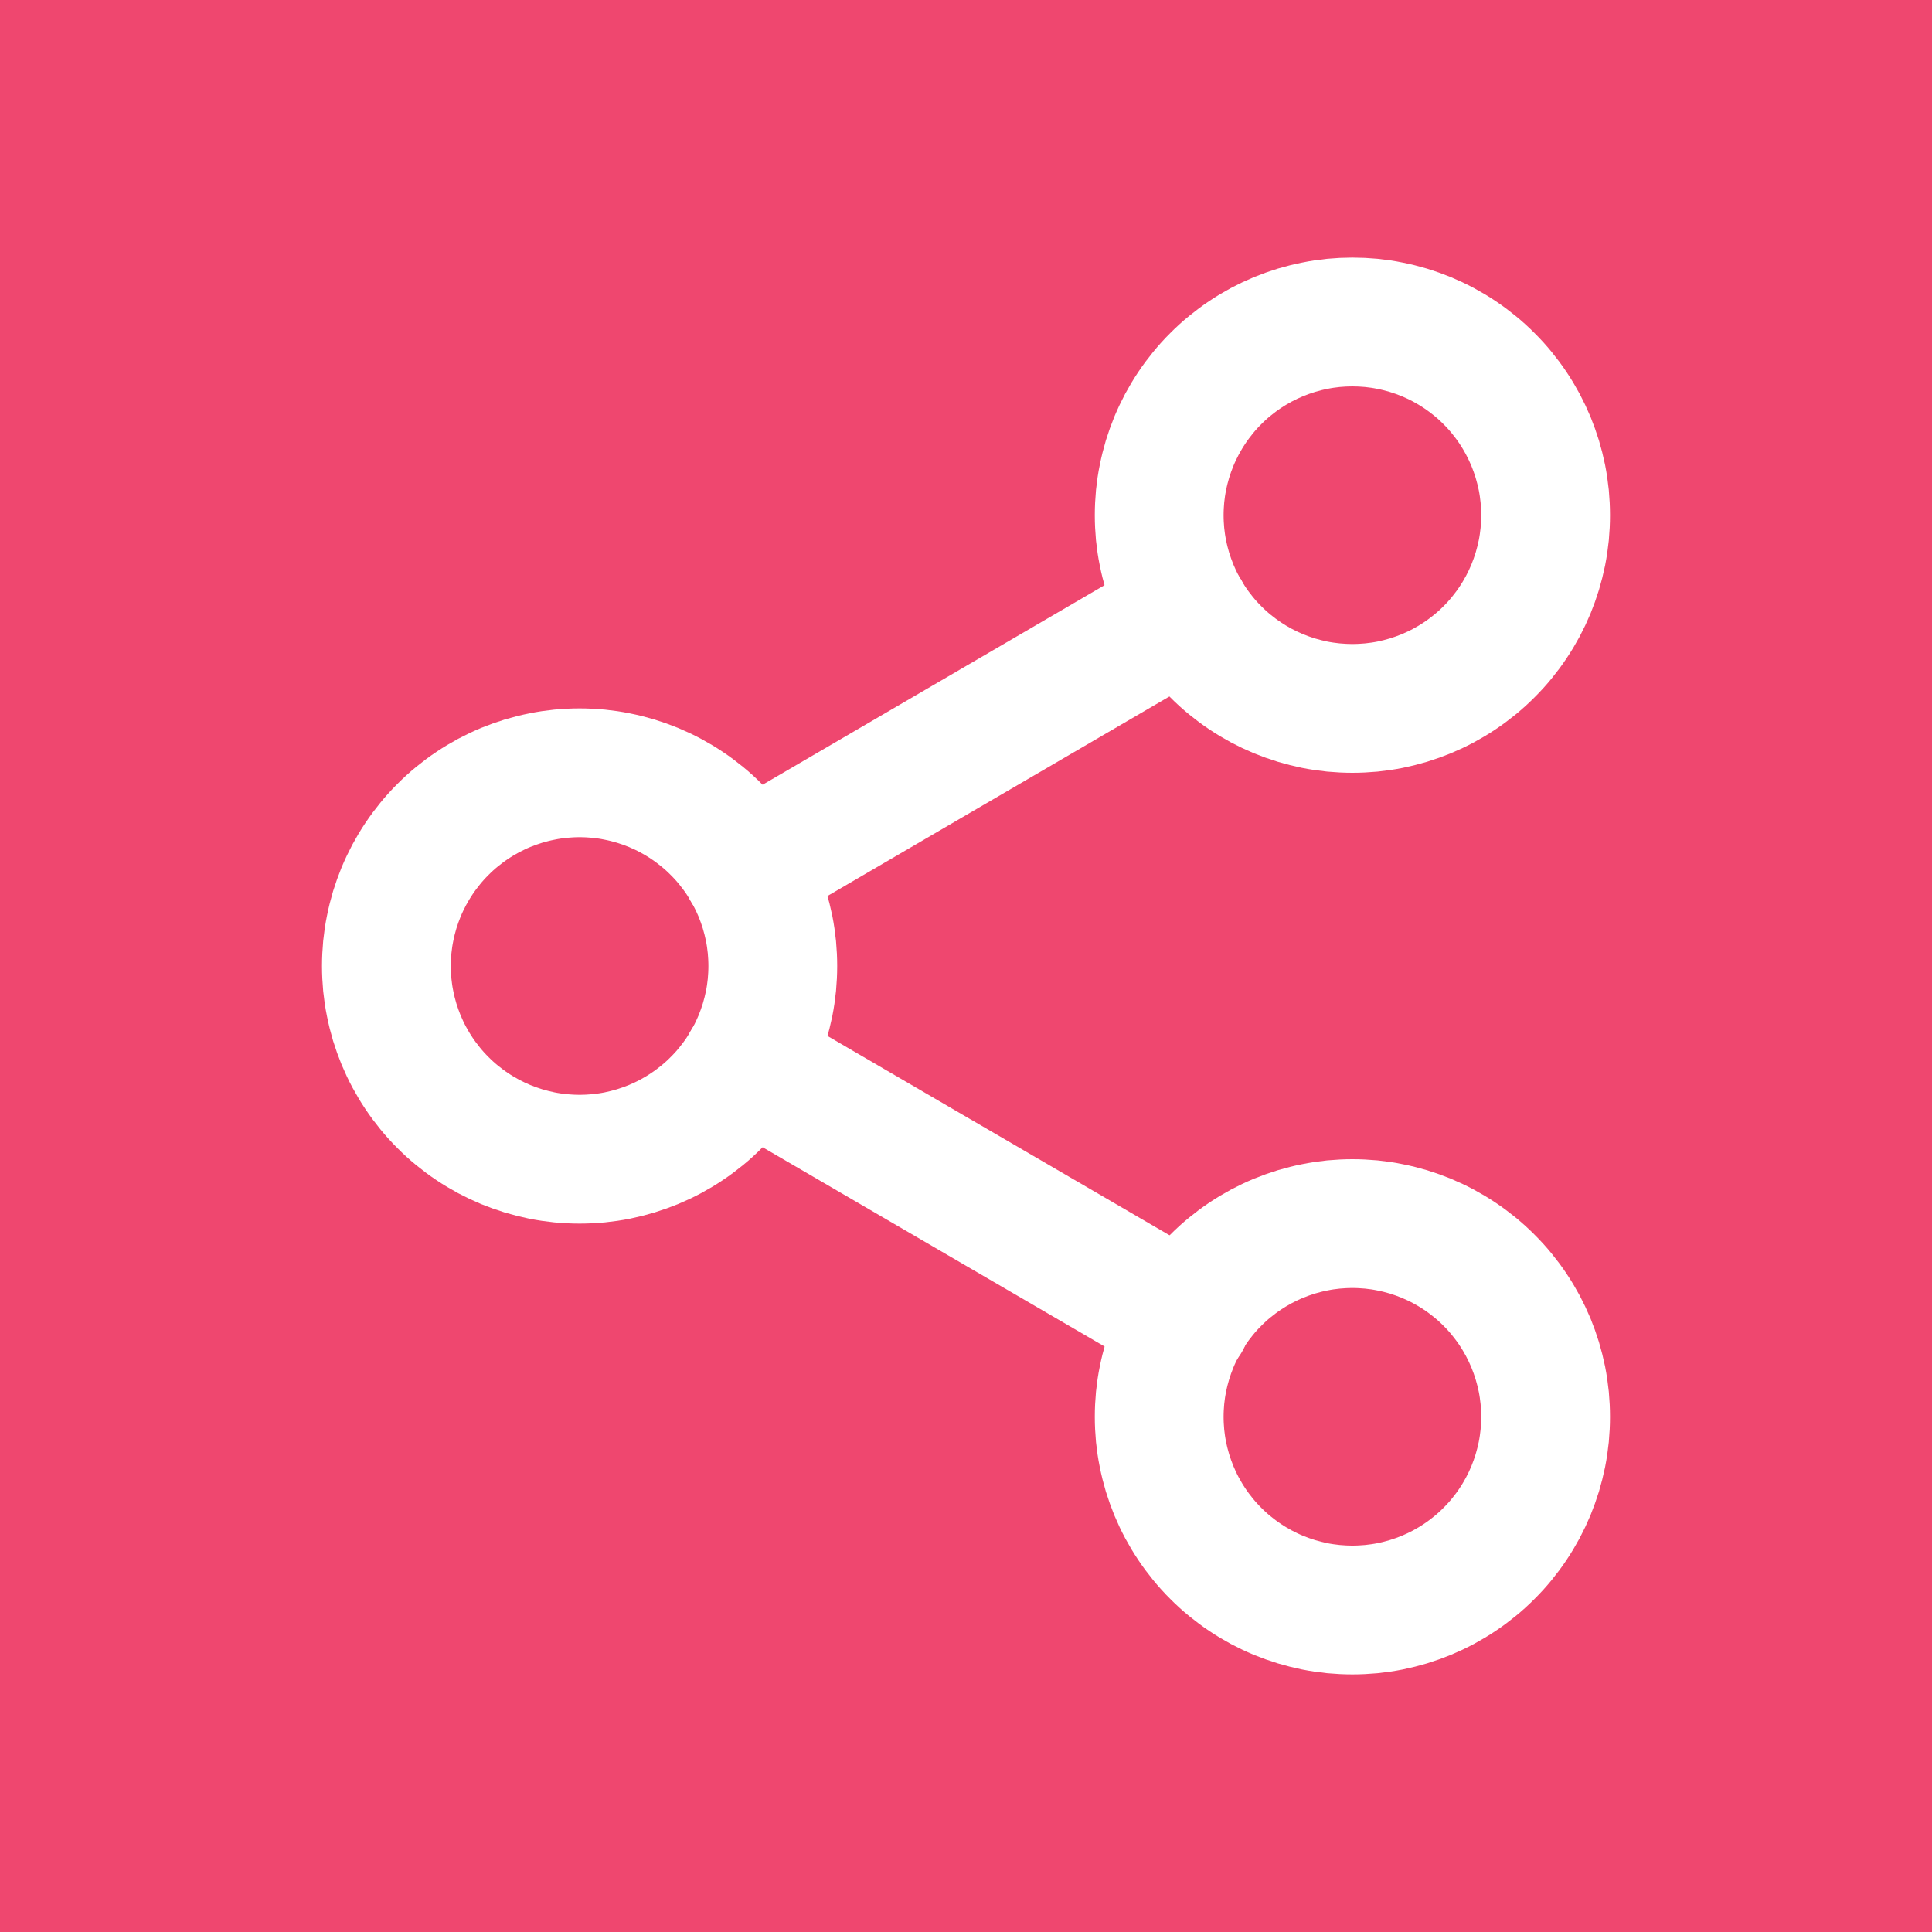 <svg xmlns="http://www.w3.org/2000/svg" xmlns:xlink="http://www.w3.org/1999/xlink" width="500" viewBox="0 0 375 375" height="500" preserveAspectRatio="xMidYMid meet"><rect x="-37.5" width="450" fill="#ffffff" y="-37.5" height="450" fill-opacity="1"></rect><rect x="-37.5" width="450" fill="#ffffff" y="-37.5" height="450" fill-opacity="1"></rect><rect x="-37.5" width="450" fill="#ef476f" y="-37.5" height="450" fill-opacity="1"></rect><path stroke-linecap="round" transform="matrix(12.5, 0, 0, 12.5, 37.5, 37.5)" fill="none" stroke-linejoin="round" d="M 21 5 C 21 5.098 20.995 5.196 20.986 5.294 C 20.976 5.392 20.962 5.489 20.943 5.585 C 20.923 5.682 20.899 5.777 20.871 5.871 C 20.842 5.965 20.809 6.057 20.772 6.148 C 20.734 6.239 20.692 6.328 20.646 6.414 C 20.599 6.501 20.549 6.585 20.494 6.667 C 20.44 6.748 20.381 6.827 20.319 6.903 C 20.257 6.979 20.191 7.052 20.121 7.121 C 20.052 7.191 19.979 7.257 19.903 7.319 C 19.827 7.381 19.748 7.44 19.667 7.494 C 19.585 7.549 19.501 7.599 19.414 7.646 C 19.328 7.692 19.239 7.734 19.148 7.772 C 19.057 7.809 18.965 7.842 18.871 7.871 C 18.777 7.899 18.682 7.923 18.585 7.943 C 18.489 7.962 18.392 7.976 18.294 7.986 C 18.196 7.995 18.098 8 18 8 C 17.902 8 17.804 7.995 17.706 7.986 C 17.608 7.976 17.511 7.962 17.415 7.943 C 17.318 7.923 17.223 7.899 17.129 7.871 C 17.035 7.842 16.943 7.809 16.852 7.772 C 16.761 7.734 16.673 7.692 16.586 7.646 C 16.499 7.599 16.415 7.549 16.333 7.494 C 16.252 7.44 16.173 7.381 16.097 7.319 C 16.021 7.257 15.948 7.191 15.879 7.121 C 15.809 7.052 15.743 6.979 15.681 6.903 C 15.619 6.827 15.56 6.748 15.506 6.667 C 15.451 6.585 15.401 6.501 15.354 6.414 C 15.308 6.328 15.266 6.239 15.228 6.148 C 15.191 6.057 15.158 5.965 15.129 5.871 C 15.101 5.777 15.077 5.682 15.058 5.585 C 15.038 5.489 15.024 5.392 15.014 5.294 C 15.005 5.196 15 5.098 15 5 C 15 4.902 15.005 4.804 15.014 4.706 C 15.024 4.608 15.038 4.511 15.058 4.415 C 15.077 4.318 15.101 4.223 15.129 4.129 C 15.158 4.035 15.191 3.943 15.228 3.852 C 15.266 3.761 15.308 3.673 15.354 3.586 C 15.401 3.499 15.451 3.415 15.506 3.333 C 15.56 3.252 15.619 3.173 15.681 3.097 C 15.743 3.021 15.809 2.948 15.879 2.879 C 15.948 2.809 16.021 2.743 16.097 2.681 C 16.173 2.619 16.252 2.56 16.333 2.506 C 16.415 2.451 16.499 2.401 16.586 2.354 C 16.673 2.308 16.761 2.266 16.852 2.228 C 16.943 2.191 17.035 2.158 17.129 2.129 C 17.223 2.101 17.318 2.077 17.415 2.058 C 17.511 2.038 17.608 2.024 17.706 2.014 C 17.804 2.005 17.902 2 18 2 C 18.098 2 18.196 2.005 18.294 2.014 C 18.392 2.024 18.489 2.038 18.585 2.058 C 18.682 2.077 18.777 2.101 18.871 2.129 C 18.965 2.158 19.057 2.191 19.148 2.228 C 19.239 2.266 19.328 2.308 19.414 2.354 C 19.501 2.401 19.585 2.451 19.667 2.506 C 19.748 2.56 19.827 2.619 19.903 2.681 C 19.979 2.743 20.052 2.809 20.121 2.879 C 20.191 2.948 20.257 3.021 20.319 3.097 C 20.381 3.173 20.44 3.252 20.494 3.333 C 20.549 3.415 20.599 3.499 20.646 3.586 C 20.692 3.673 20.734 3.761 20.772 3.852 C 20.809 3.943 20.842 4.035 20.871 4.129 C 20.899 4.223 20.923 4.318 20.943 4.415 C 20.962 4.511 20.976 4.608 20.986 4.706 C 20.995 4.804 21 4.902 21 5 Z M 21 5 " stroke="#ffffff" stroke-width="2" stroke-opacity="1" stroke-miterlimit="4"></path><path stroke-linecap="round" transform="matrix(12.5, 0, 0, 12.5, 37.5, 37.5)" fill="none" stroke-linejoin="round" d="M 9 12 C 9 12.098 8.995 12.196 8.986 12.294 C 8.976 12.392 8.962 12.489 8.943 12.585 C 8.923 12.682 8.899 12.777 8.871 12.871 C 8.842 12.965 8.809 13.057 8.772 13.148 C 8.734 13.239 8.692 13.328 8.646 13.414 C 8.599 13.501 8.549 13.585 8.494 13.667 C 8.44 13.748 8.381 13.827 8.319 13.903 C 8.257 13.979 8.191 14.052 8.121 14.121 C 8.052 14.191 7.979 14.257 7.903 14.319 C 7.827 14.381 7.748 14.44 7.667 14.494 C 7.585 14.549 7.501 14.599 7.414 14.646 C 7.328 14.692 7.239 14.734 7.148 14.772 C 7.057 14.809 6.965 14.842 6.871 14.871 C 6.777 14.899 6.682 14.923 6.585 14.943 C 6.489 14.962 6.392 14.976 6.294 14.986 C 6.196 14.995 6.098 15 6 15 C 5.902 15 5.804 14.995 5.706 14.986 C 5.608 14.976 5.511 14.962 5.415 14.943 C 5.318 14.923 5.223 14.899 5.129 14.871 C 5.035 14.842 4.943 14.809 4.852 14.772 C 4.761 14.734 4.673 14.692 4.586 14.646 C 4.499 14.599 4.415 14.549 4.333 14.494 C 4.252 14.44 4.173 14.381 4.097 14.319 C 4.021 14.257 3.948 14.191 3.879 14.121 C 3.809 14.052 3.743 13.979 3.681 13.903 C 3.619 13.827 3.56 13.748 3.506 13.667 C 3.451 13.585 3.401 13.501 3.354 13.414 C 3.308 13.328 3.266 13.239 3.228 13.148 C 3.191 13.057 3.158 12.965 3.129 12.871 C 3.101 12.777 3.077 12.682 3.058 12.585 C 3.038 12.489 3.024 12.392 3.014 12.294 C 3.005 12.196 3 12.098 3 12 C 3 11.902 3.005 11.804 3.014 11.706 C 3.024 11.608 3.038 11.511 3.058 11.415 C 3.077 11.318 3.101 11.223 3.129 11.129 C 3.158 11.035 3.191 10.943 3.228 10.852 C 3.266 10.761 3.308 10.673 3.354 10.586 C 3.401 10.499 3.451 10.415 3.506 10.333 C 3.56 10.252 3.619 10.173 3.681 10.097 C 3.743 10.021 3.809 9.948 3.879 9.879 C 3.948 9.809 4.021 9.743 4.097 9.681 C 4.173 9.619 4.252 9.56 4.333 9.506 C 4.415 9.451 4.499 9.401 4.586 9.354 C 4.673 9.308 4.761 9.266 4.852 9.228 C 4.943 9.191 5.035 9.158 5.129 9.129 C 5.223 9.101 5.318 9.077 5.415 9.058 C 5.511 9.038 5.608 9.024 5.706 9.014 C 5.804 9.005 5.902 9 6 9 C 6.098 9 6.196 9.005 6.294 9.014 C 6.392 9.024 6.489 9.038 6.585 9.058 C 6.682 9.077 6.777 9.101 6.871 9.129 C 6.965 9.158 7.057 9.191 7.148 9.228 C 7.239 9.266 7.328 9.308 7.414 9.354 C 7.501 9.401 7.585 9.451 7.667 9.506 C 7.748 9.56 7.827 9.619 7.903 9.681 C 7.979 9.743 8.052 9.809 8.121 9.879 C 8.191 9.948 8.257 10.021 8.319 10.097 C 8.381 10.173 8.44 10.252 8.494 10.333 C 8.549 10.415 8.599 10.499 8.646 10.586 C 8.692 10.673 8.734 10.761 8.772 10.852 C 8.809 10.943 8.842 11.035 8.871 11.129 C 8.899 11.223 8.923 11.318 8.943 11.415 C 8.962 11.511 8.976 11.608 8.986 11.706 C 8.995 11.804 9 11.902 9 12 Z M 9 12 " stroke="#ffffff" stroke-width="2" stroke-opacity="1" stroke-miterlimit="4"></path><path stroke-linecap="round" transform="matrix(12.5, 0, 0, 12.5, 37.5, 37.5)" fill="none" stroke-linejoin="round" d="M 21 19 C 21 19.098 20.995 19.196 20.986 19.294 C 20.976 19.392 20.962 19.489 20.943 19.585 C 20.923 19.682 20.899 19.777 20.871 19.871 C 20.842 19.965 20.809 20.057 20.772 20.148 C 20.734 20.239 20.692 20.328 20.646 20.414 C 20.599 20.501 20.549 20.585 20.494 20.667 C 20.44 20.748 20.381 20.827 20.319 20.903 C 20.257 20.979 20.191 21.052 20.121 21.121 C 20.052 21.191 19.979 21.257 19.903 21.319 C 19.827 21.381 19.748 21.44 19.667 21.494 C 19.585 21.549 19.501 21.599 19.414 21.646 C 19.328 21.692 19.239 21.734 19.148 21.772 C 19.057 21.809 18.965 21.842 18.871 21.871 C 18.777 21.899 18.682 21.923 18.585 21.943 C 18.489 21.962 18.392 21.976 18.294 21.986 C 18.196 21.995 18.098 22 18 22 C 17.902 22 17.804 21.995 17.706 21.986 C 17.608 21.976 17.511 21.962 17.415 21.943 C 17.318 21.923 17.223 21.899 17.129 21.871 C 17.035 21.842 16.943 21.809 16.852 21.772 C 16.761 21.734 16.673 21.692 16.586 21.646 C 16.499 21.599 16.415 21.549 16.333 21.494 C 16.252 21.44 16.173 21.381 16.097 21.319 C 16.021 21.257 15.948 21.191 15.879 21.121 C 15.809 21.052 15.743 20.979 15.681 20.903 C 15.619 20.827 15.56 20.748 15.506 20.667 C 15.451 20.585 15.401 20.501 15.354 20.414 C 15.308 20.328 15.266 20.239 15.228 20.148 C 15.191 20.057 15.158 19.965 15.129 19.871 C 15.101 19.777 15.077 19.682 15.058 19.585 C 15.038 19.489 15.024 19.392 15.014 19.294 C 15.005 19.196 15 19.098 15 19 C 15 18.902 15.005 18.804 15.014 18.706 C 15.024 18.608 15.038 18.511 15.058 18.415 C 15.077 18.318 15.101 18.223 15.129 18.129 C 15.158 18.035 15.191 17.943 15.228 17.852 C 15.266 17.761 15.308 17.673 15.354 17.586 C 15.401 17.499 15.451 17.415 15.506 17.333 C 15.56 17.252 15.619 17.173 15.681 17.097 C 15.743 17.021 15.809 16.948 15.879 16.879 C 15.948 16.809 16.021 16.743 16.097 16.681 C 16.173 16.619 16.252 16.56 16.333 16.506 C 16.415 16.451 16.499 16.401 16.586 16.354 C 16.673 16.308 16.761 16.266 16.852 16.228 C 16.943 16.191 17.035 16.158 17.129 16.129 C 17.223 16.101 17.318 16.077 17.415 16.058 C 17.511 16.038 17.608 16.024 17.706 16.014 C 17.804 16.005 17.902 16 18 16 C 18.098 16 18.196 16.005 18.294 16.014 C 18.392 16.024 18.489 16.038 18.585 16.058 C 18.682 16.077 18.777 16.101 18.871 16.129 C 18.965 16.158 19.057 16.191 19.148 16.228 C 19.239 16.266 19.328 16.308 19.414 16.354 C 19.501 16.401 19.585 16.451 19.667 16.506 C 19.748 16.56 19.827 16.619 19.903 16.681 C 19.979 16.743 20.052 16.809 20.121 16.879 C 20.191 16.948 20.257 17.021 20.319 17.097 C 20.381 17.173 20.44 17.252 20.494 17.333 C 20.549 17.415 20.599 17.499 20.646 17.586 C 20.692 17.673 20.734 17.761 20.772 17.852 C 20.809 17.943 20.842 18.035 20.871 18.129 C 20.899 18.223 20.923 18.318 20.943 18.415 C 20.962 18.511 20.976 18.608 20.986 18.706 C 20.995 18.804 21 18.902 21 19 Z M 21 19 " stroke="#ffffff" stroke-width="2" stroke-opacity="1" stroke-miterlimit="4"></path><path stroke-linecap="round" transform="matrix(12.5, 0, 0, 12.5, 37.5, 37.5)" fill="none" stroke-linejoin="round" d="M 8.59 13.51 L 15.42 17.49 " stroke="#ffffff" stroke-width="2" stroke-opacity="1" stroke-miterlimit="4"></path><path stroke-linecap="round" transform="matrix(12.5, 0, 0, 12.5, 37.5, 37.5)" fill="none" stroke-linejoin="round" d="M 15.41 6.51 L 8.59 10.49 " stroke="#ffffff" stroke-width="2" stroke-opacity="1" stroke-miterlimit="4"></path></svg>
